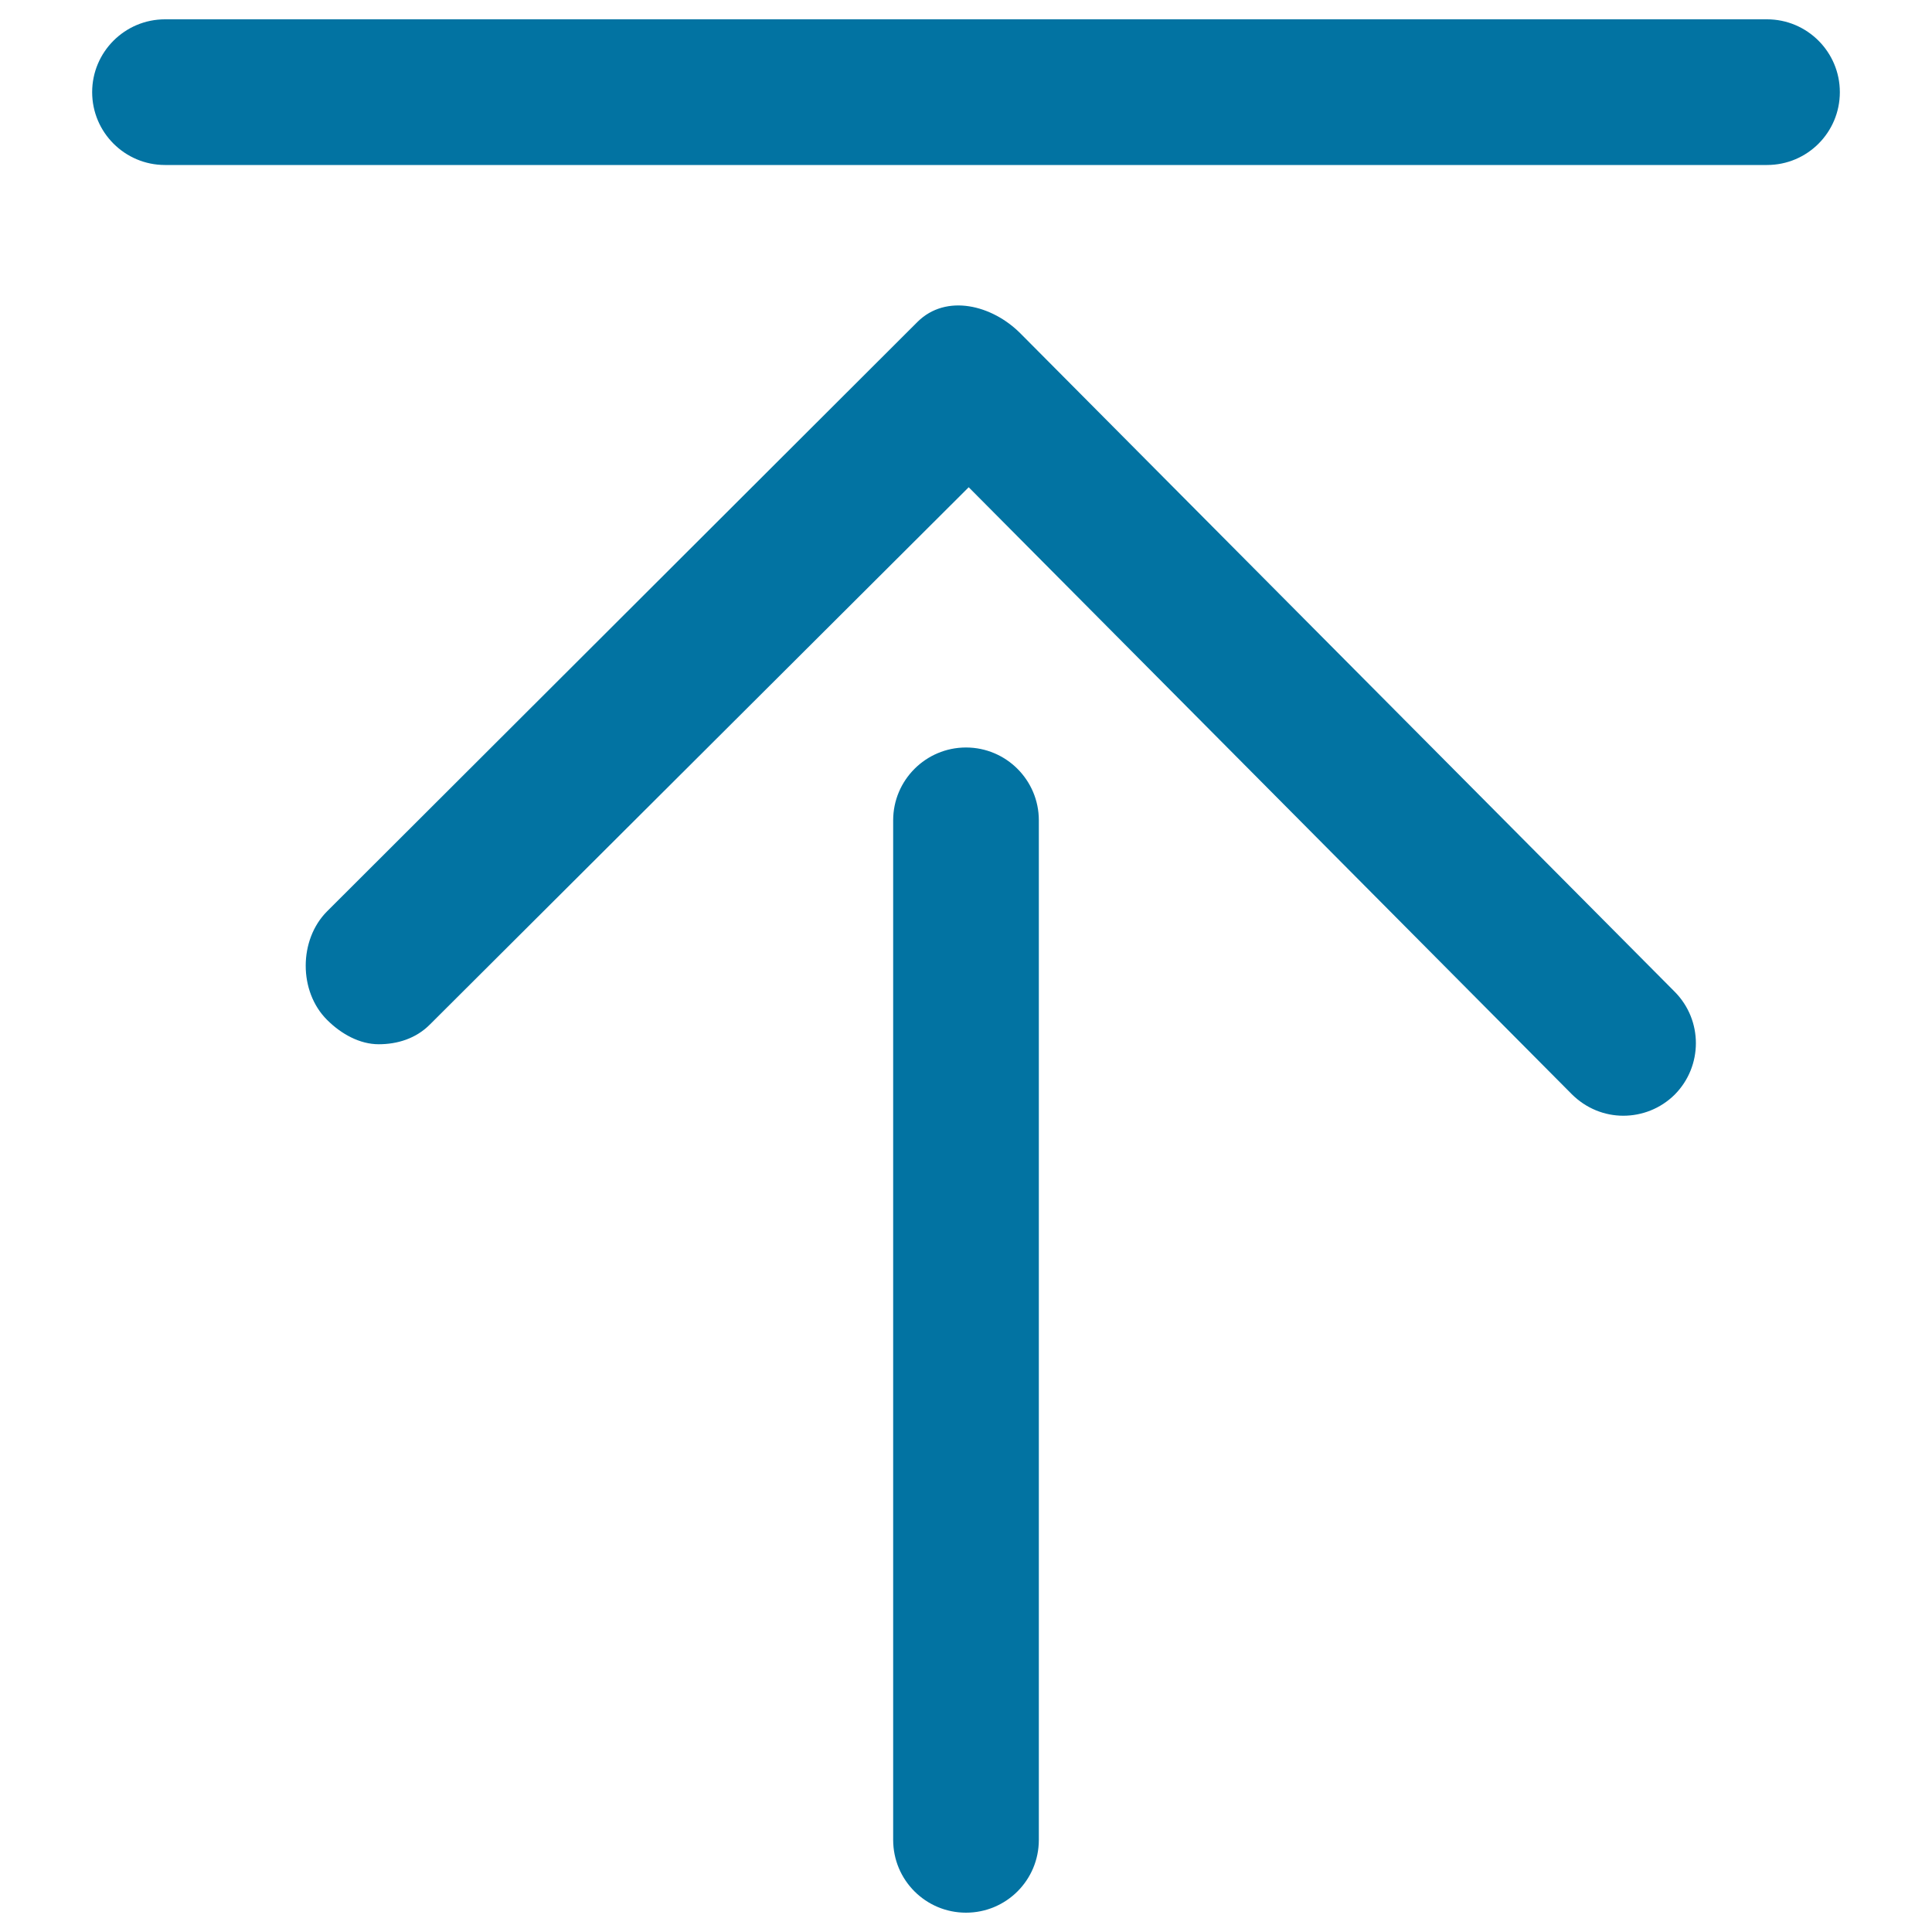 <svg xmlns="http://www.w3.org/2000/svg" viewBox="0 0 1000 1000" style="fill:#0273a2">
<title>Top SVG icon</title>
<path d="M866.8,513.3L528.2,172.6c-14.7-14.8-38.5-20.7-53.3-6c0,0-305.6,305.1-305.6,305.1c-14.7,14.7-14.8,41.5,0,56.2c7.4,7.4,17,12.6,26.7,12.6c9.6,0,19.3-2.9,26.6-10.3l278.8-278l312.1,314.1c7.4,7.4,17,11.2,26.7,11.2c9.6,0,19.2-3.6,26.6-10.9C881.4,551.9,881.5,528.1,866.8,513.3z"/><path d="M500,990c-20.8,0-37.7-16.8-37.7-37.7V424.6c0-20.8,16.9-37.7,37.7-37.7s37.7,16.9,37.7,37.7v527.7C537.7,973.2,520.8,990,500,990z"/><path d="M914.6,85.4H85.4c-20.8,0-37.7-16.9-37.7-37.7S64.6,10,85.4,10h829.2c20.8,0,37.7,16.9,37.7,37.7S935.5,85.4,914.6,85.4z"/>
</svg>